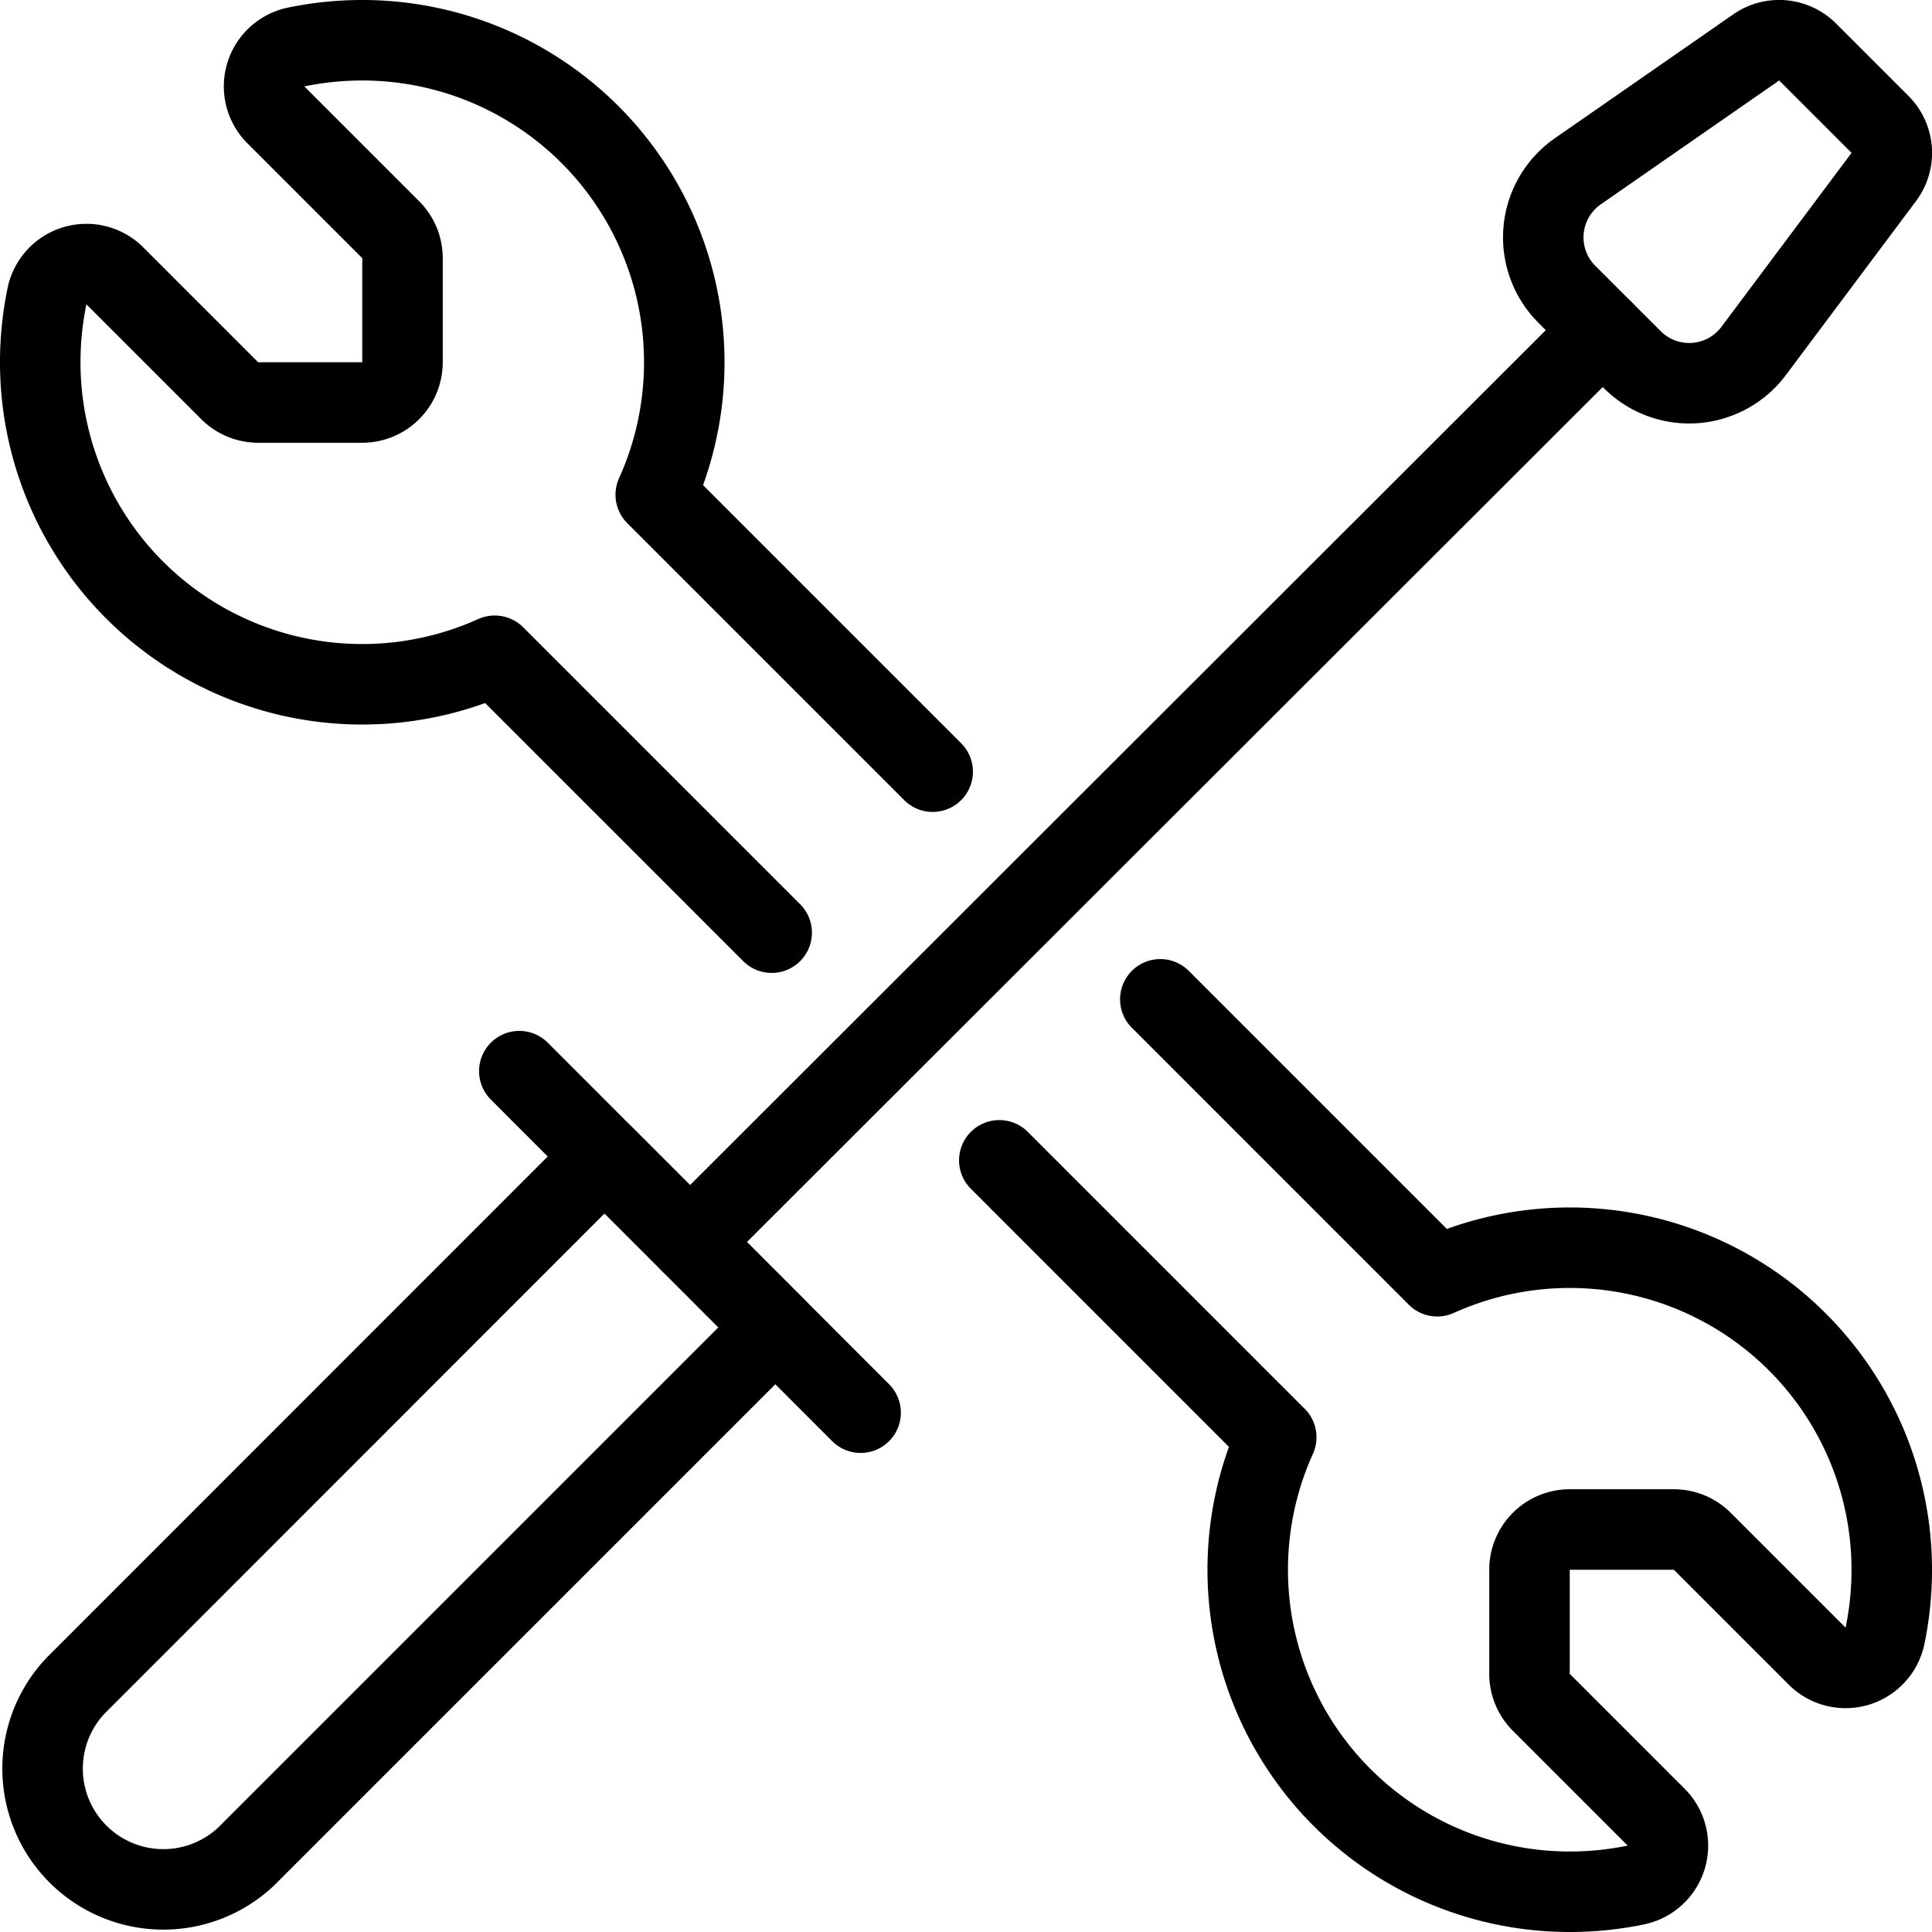<svg xmlns="http://www.w3.org/2000/svg" version="1.1" xmlns:xlink="http://www.w3.org/1999/xlink" xmlns:svgjs="http://svgjs.com/svgjs" viewBox="0 0 24 24" width="24" height="24"><g transform="matrix(1,0,0,1,0,0)"><path d="M3.06,23.06A1.5,1.5,0,0,1,.939,20.94L7.51,14.367l2.121,2.122Z" fill="none" stroke="#000000" stroke-linecap="round" stroke-linejoin="round"></path><path d="M6.451 13.306L10.691 17.549" fill="none" stroke="#000000" stroke-linecap="round" stroke-linejoin="round"></path><path d="M19.91 4.101L8.572 15.428" fill="none" stroke="#000000" stroke-linecap="round" stroke-linejoin="round"></path><path d="M21.785,4.359a1,1,0,0,1-1.508.109l-.812-.811A1,1,0,0,1,19.6,2.128L21.816.589a.5.5,0,0,1,.639.057l.9.9A.5.5,0,0,1,23.4,2.2Z" fill="none" stroke="#000000" stroke-linecap="round" stroke-linejoin="round"></path><path d="M11.586,9.586l-3.44-3.44A4,4,0,0,0,4.5.5a4.049,4.049,0,0,0-.822.084.5.5,0,0,0-.251.843L4.854,2.854A.5.5,0,0,1,5,3.207V4.5a.5.5,0,0,1-.5.5H3.207a.5.5,0,0,1-.353-.146L1.427,3.427a.5.5,0,0,0-.843.251A4.049,4.049,0,0,0,.5,4.5,4,4,0,0,0,6.146,8.146l3.44,3.44" fill="none" stroke="#000000" stroke-linecap="round" stroke-linejoin="round"></path><path d="M14.414,12.414l3.44,3.44A4,4,0,0,1,23.5,19.5a4.049,4.049,0,0,1-.084.822.5.5,0,0,1-.843.251l-1.427-1.427A.5.5,0,0,0,20.793,19H19.5a.5.5,0,0,0-.5.5v1.293a.5.5,0,0,0,.146.353l1.427,1.427a.5.5,0,0,1-.251.843,4.049,4.049,0,0,1-.822.084,4,4,0,0,1-3.646-5.646l-3.44-3.44" fill="none" stroke="#000000" stroke-linecap="round" stroke-linejoin="round"></path></g></svg>